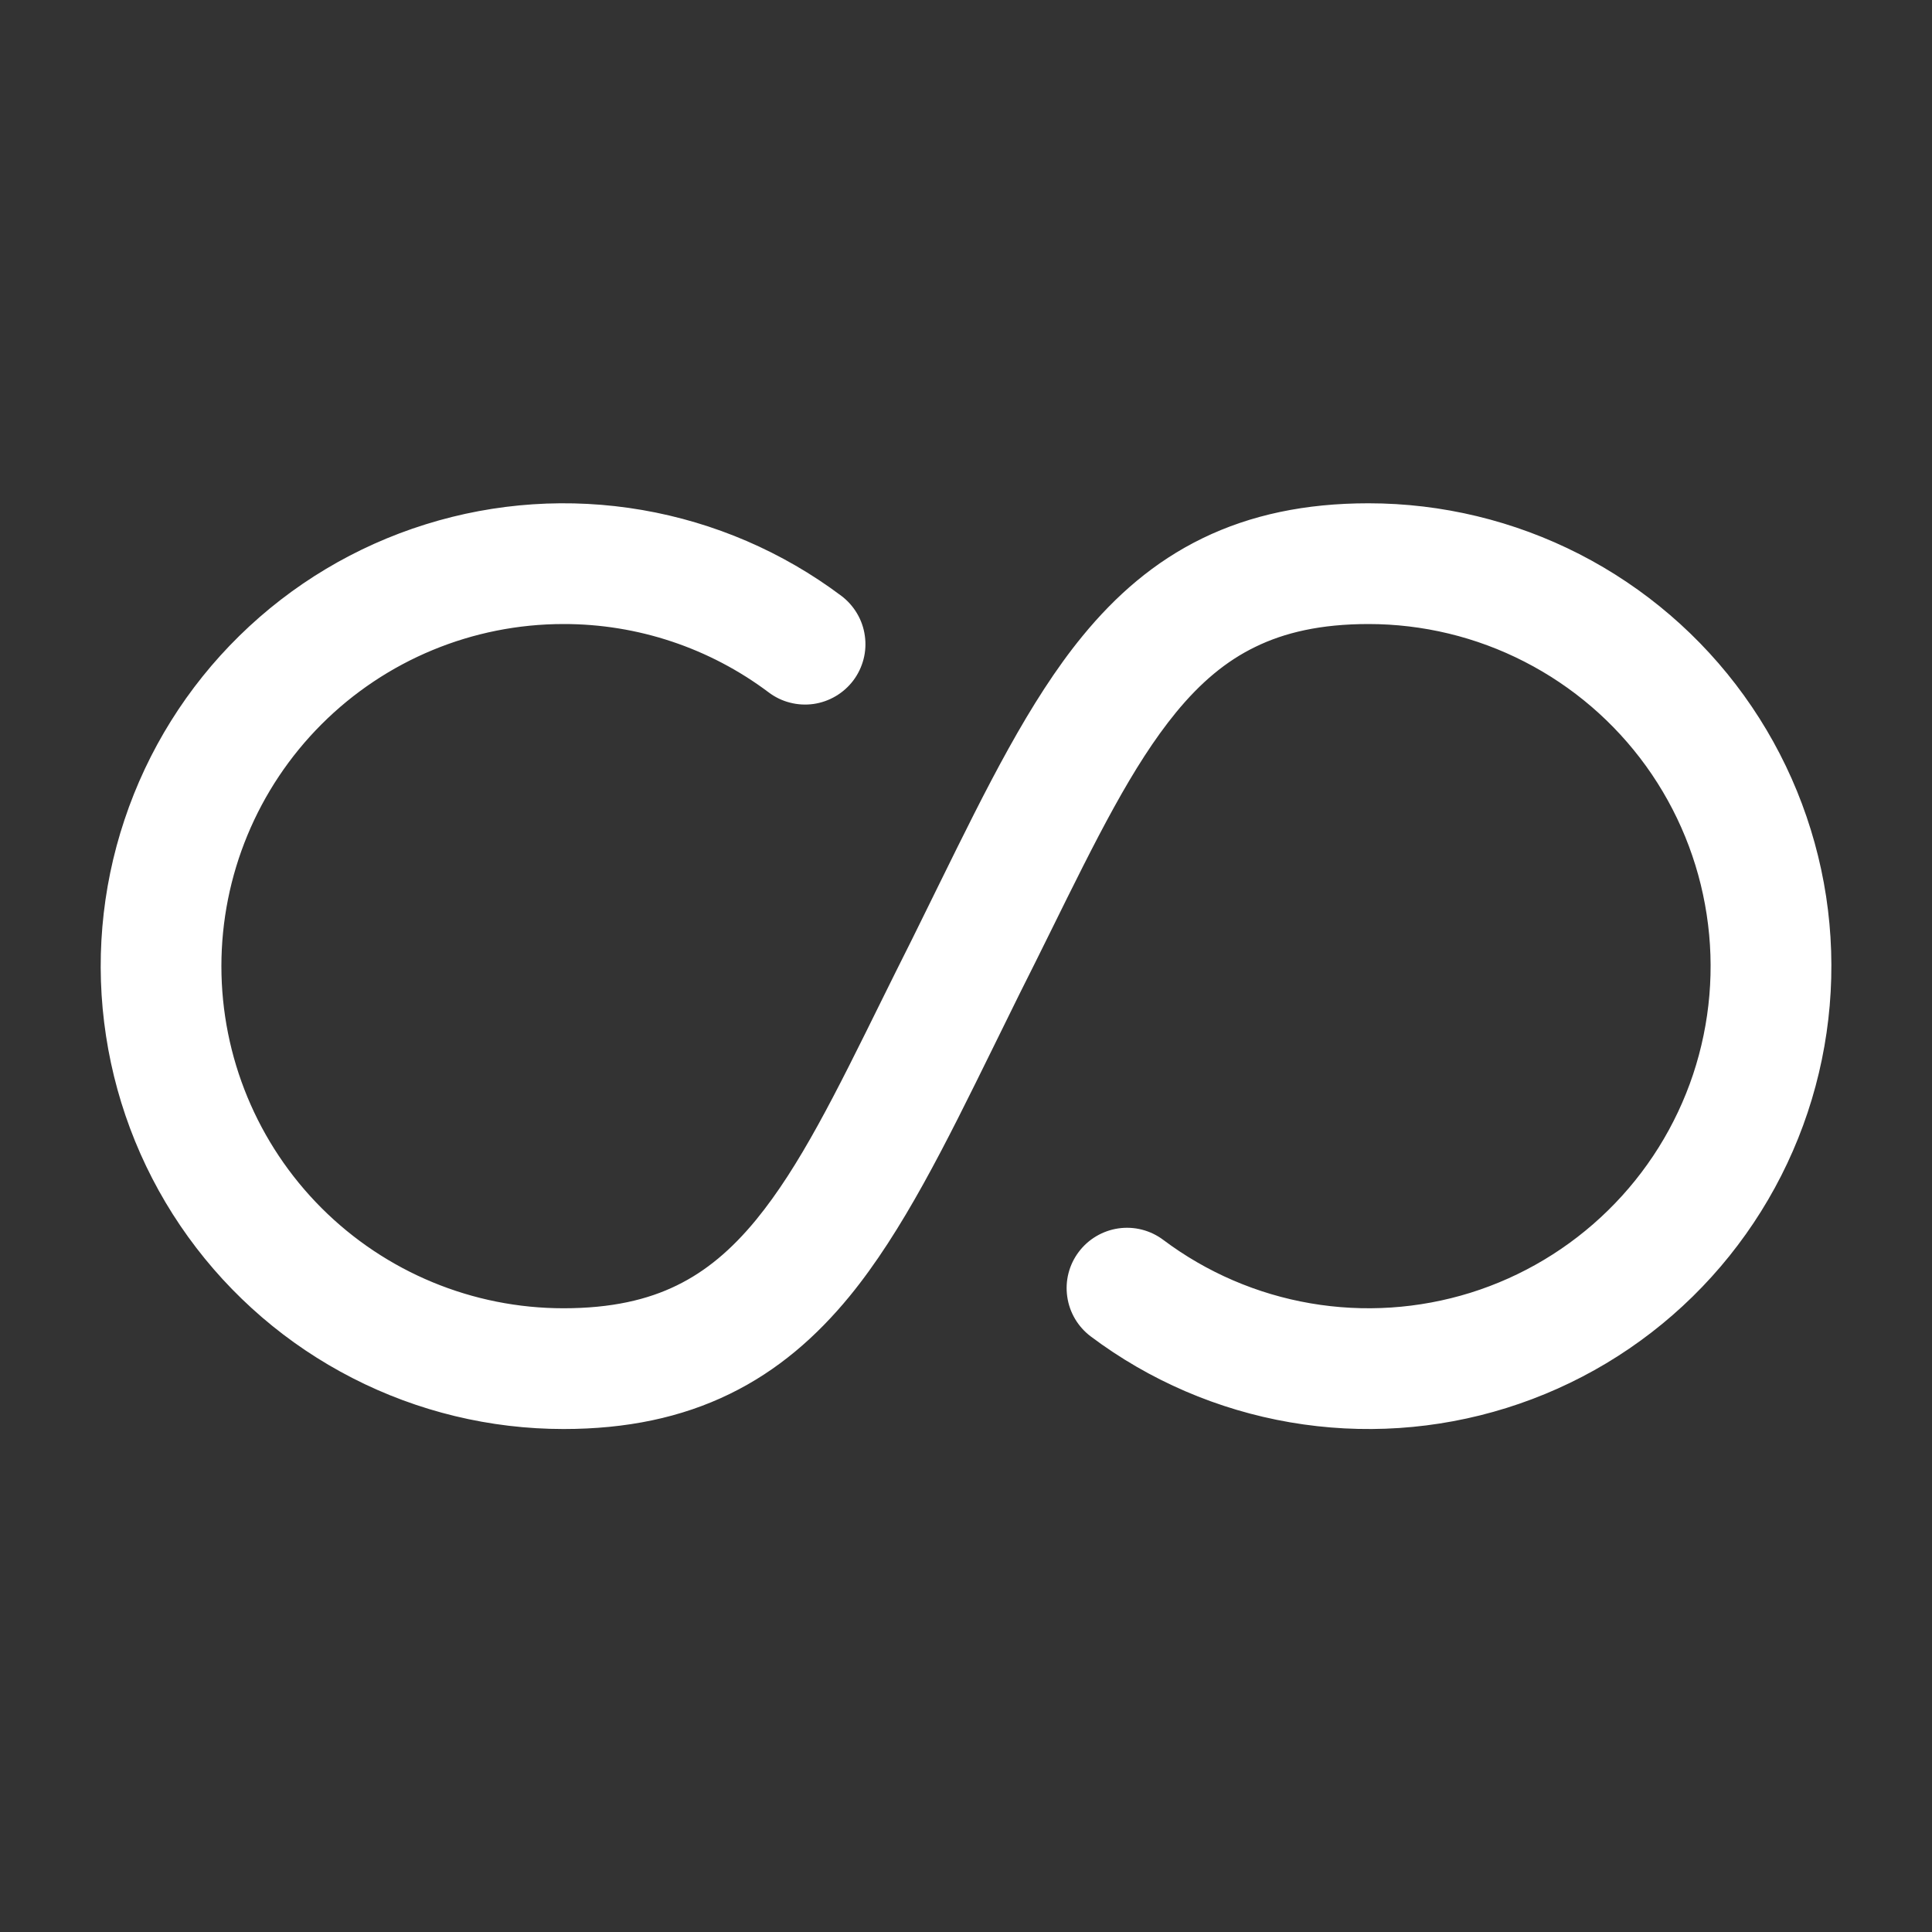 <svg width="32" height="32" viewBox="0 0 32 32" fill="none" xmlns="http://www.w3.org/2000/svg">
<rect x="0" y="0" width="32" height="32" fill="#333333" stroke="none"/>
<g id="Frame">
<path id="Vector" fill-rule="evenodd" clip-rule="evenodd" d="M9.333 10.336C7.83 10.336 6.389 10.933 5.326 11.996C4.264 13.058 3.667 14.5 3.667 16.003C3.667 17.506 4.264 18.947 5.326 20.009C6.389 21.072 7.83 21.669 9.333 21.669C10.129 21.669 10.727 21.527 11.209 21.291C11.692 21.056 12.115 20.701 12.524 20.203C13.244 19.323 13.835 18.125 14.613 16.548C14.769 16.232 14.933 15.902 15.107 15.556L15.56 14.636C16.335 13.061 17.049 11.609 17.929 10.536C18.476 9.868 19.116 9.305 19.916 8.916C20.716 8.527 21.621 8.336 22.667 8.336C23.881 8.336 25.079 8.625 26.16 9.178C27.241 9.732 28.176 10.534 28.886 11.52C29.596 12.505 30.062 13.646 30.246 14.846C30.429 16.047 30.324 17.275 29.94 18.427C29.556 19.579 28.903 20.624 28.036 21.475C27.169 22.326 26.112 22.958 24.953 23.32C23.793 23.683 22.564 23.764 21.367 23.558C20.17 23.352 19.038 22.865 18.067 22.136C17.855 21.977 17.714 21.74 17.677 21.477C17.639 21.215 17.707 20.948 17.867 20.736C18.026 20.524 18.263 20.384 18.525 20.346C18.788 20.308 19.055 20.377 19.267 20.536C19.985 21.075 20.821 21.435 21.706 21.587C22.591 21.739 23.499 21.679 24.356 21.412C25.213 21.144 25.994 20.676 26.635 20.047C27.276 19.419 27.759 18.646 28.043 17.795C28.326 16.943 28.404 16.036 28.268 15.148C28.133 14.26 27.789 13.418 27.264 12.689C26.739 11.961 26.048 11.368 25.249 10.959C24.45 10.549 23.564 10.336 22.667 10.336C21.871 10.336 21.273 10.479 20.791 10.715C20.308 10.949 19.885 11.304 19.476 11.803C18.756 12.683 18.165 13.88 17.387 15.457C17.231 15.773 17.067 16.104 16.893 16.449L16.44 17.369C15.665 18.944 14.951 20.396 14.071 21.471C13.524 22.137 12.884 22.7 12.084 23.089C11.284 23.479 10.377 23.669 9.333 23.669C8.119 23.669 6.921 23.38 5.84 22.826C4.759 22.273 3.825 21.47 3.115 20.485C2.404 19.499 1.939 18.359 1.756 17.158C1.572 15.957 1.677 14.73 2.062 13.578C2.446 12.425 3.098 11.381 3.966 10.53C4.833 9.679 5.889 9.047 7.049 8.685C8.209 8.322 9.437 8.241 10.635 8.447C11.832 8.653 12.963 9.14 13.935 9.869C14.04 9.948 14.128 10.047 14.195 10.16C14.262 10.273 14.306 10.398 14.324 10.528C14.343 10.658 14.336 10.791 14.303 10.918C14.27 11.045 14.213 11.165 14.134 11.27C14.055 11.375 13.956 11.463 13.843 11.53C13.73 11.597 13.605 11.641 13.475 11.66C13.345 11.678 13.212 11.671 13.085 11.638C12.958 11.606 12.838 11.548 12.733 11.469C11.753 10.732 10.56 10.334 9.333 10.336Z" fill="white"/>
</g>
</svg>
